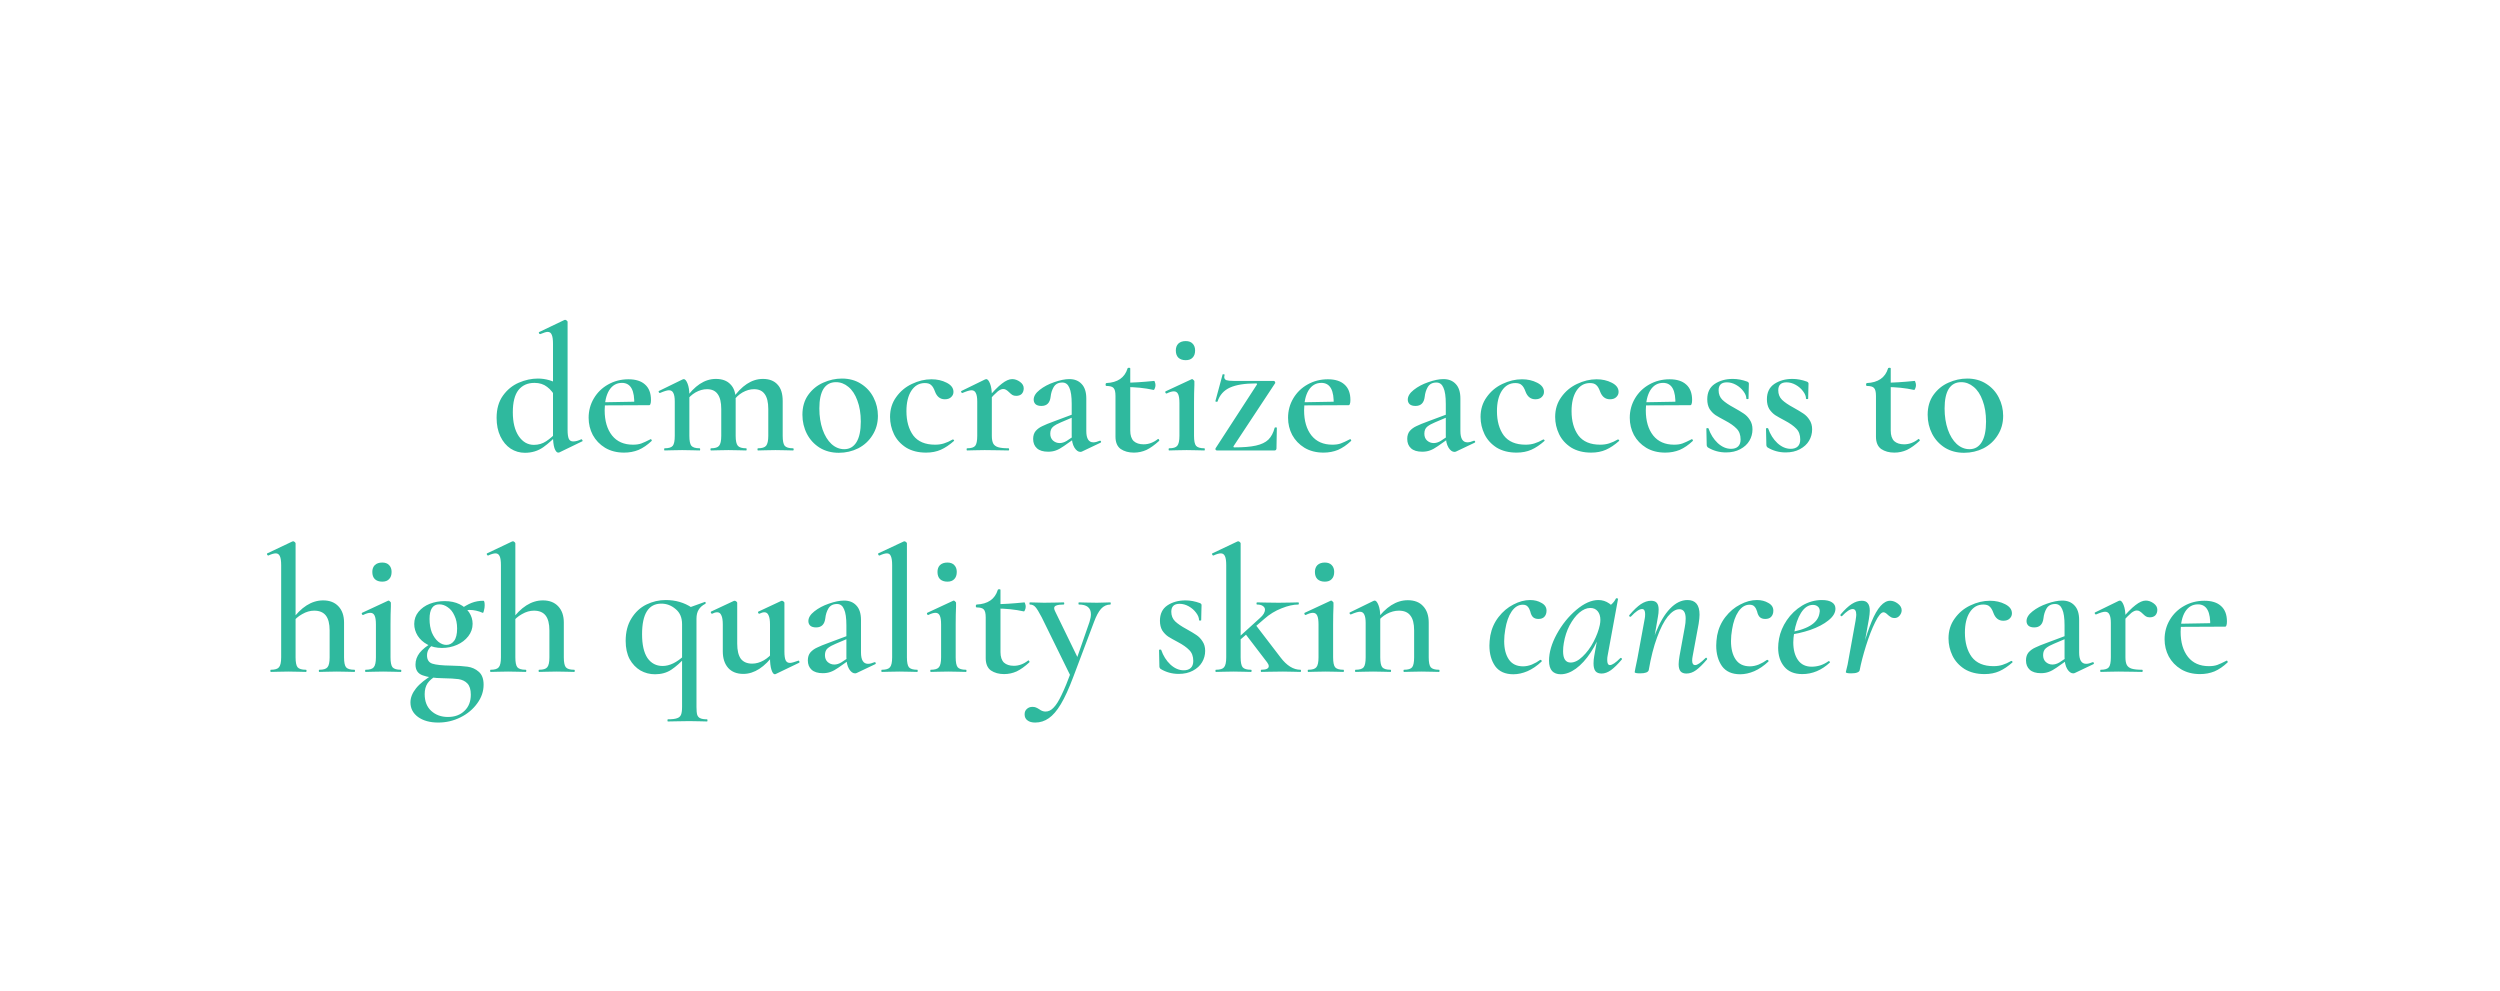 <svg width="666" height="264" viewBox="0 0 666 264" fill="none" xmlns="http://www.w3.org/2000/svg">
<g filter="url(#filter0_dd_7_31)">
<path d="M547 65H113C107.477 65 103 69.477 103 75V118C103 123.523 98.523 128 93 128H55C49.477 128 45 132.477 45 138V189C45 194.523 49.477 199 55 199H611C616.523 199 621 194.523 621 189V138C621 132.477 616.523 128 611 128H567C561.477 128 557 123.523 557 118V75C557 69.477 552.523 65 547 65Z" fill="white"/>
</g>
<path d="M139.831 120.624C138.455 120.624 137.191 120.256 136.039 119.52C134.887 118.752 133.975 117.664 133.303 116.256C132.631 114.848 132.295 113.2 132.295 111.312C132.295 108.944 132.855 106.976 133.975 105.408C135.095 103.84 136.503 102.688 138.199 101.952C139.895 101.216 141.591 100.848 143.287 100.848C145.367 100.848 147.335 101.424 149.191 102.576L148.279 106.224C147.511 104.784 146.663 103.728 145.735 103.056C144.839 102.352 143.719 102 142.375 102C140.551 102 139.127 102.64 138.103 103.92C137.111 105.2 136.615 107.168 136.615 109.824C136.615 112.512 137.143 114.64 138.199 116.208C139.255 117.744 140.599 118.512 142.231 118.512C143.447 118.512 144.535 118.192 145.495 117.552C146.487 116.912 147.543 115.984 148.663 114.768L149.095 115.152C147.623 116.784 146.167 118.112 144.727 119.136C143.319 120.128 141.687 120.624 139.831 120.624ZM151.207 114.528C151.207 115.648 151.319 116.448 151.543 116.928C151.767 117.376 152.151 117.6 152.695 117.6C153.335 117.6 154.055 117.408 154.855 117.024H154.903C154.999 117.024 155.079 117.104 155.143 117.264C155.239 117.424 155.239 117.52 155.143 117.552L148.999 120.528L148.711 120.576C148.327 120.576 147.991 120.176 147.703 119.376C147.447 118.576 147.319 117.472 147.319 116.064V91.584C147.319 90.464 147.207 89.664 146.983 89.184C146.791 88.672 146.423 88.416 145.879 88.416C145.527 88.416 144.887 88.608 143.959 88.992H143.863C143.735 88.992 143.639 88.912 143.575 88.752C143.511 88.592 143.527 88.496 143.623 88.464L150.343 85.248L150.535 85.2C150.663 85.2 150.807 85.264 150.967 85.392C151.127 85.52 151.207 85.632 151.207 85.728V114.528ZM166.267 120.576C164.315 120.576 162.619 120.144 161.179 119.28C159.771 118.416 158.683 117.28 157.915 115.872C157.179 114.464 156.811 112.944 156.811 111.312C156.811 109.424 157.275 107.696 158.203 106.128C159.131 104.56 160.395 103.328 161.995 102.432C163.627 101.504 165.435 101.04 167.419 101.04C169.339 101.04 170.811 101.504 171.835 102.432C172.891 103.36 173.419 104.736 173.419 106.56C173.419 107.04 173.371 107.392 173.275 107.616C173.211 107.84 173.083 107.952 172.891 107.952H168.955C169.115 103.984 168.027 102 165.691 102C164.251 102 163.115 102.656 162.283 103.968C161.483 105.28 161.083 107.056 161.083 109.296C161.083 112.112 161.739 114.352 163.051 116.016C164.363 117.648 166.219 118.464 168.619 118.464C169.515 118.464 170.267 118.352 170.875 118.128C171.483 117.904 172.283 117.536 173.275 117.024L173.371 116.976C173.435 116.976 173.499 117.04 173.563 117.168C173.659 117.296 173.675 117.392 173.611 117.456C172.459 118.544 171.291 119.344 170.107 119.856C168.923 120.336 167.643 120.576 166.267 120.576ZM159.643 107.184L170.299 106.992V107.952L159.691 108L159.643 107.184ZM201.934 120C201.838 120 201.79 119.904 201.79 119.712C201.79 119.52 201.838 119.424 201.934 119.424C202.99 119.424 203.71 119.2 204.094 118.752C204.478 118.272 204.67 117.392 204.67 116.112V108.96C204.67 107.168 204.35 105.84 203.71 104.976C203.102 104.112 202.158 103.68 200.878 103.68C199.854 103.68 198.83 103.968 197.806 104.544C196.814 105.12 195.982 105.904 195.31 106.896L195.07 106.32C197.534 102.736 200.254 100.944 203.23 100.944C204.926 100.944 206.222 101.44 207.118 102.432C208.046 103.392 208.51 104.864 208.51 106.848V116.112C208.51 117.424 208.686 118.304 209.038 118.752C209.422 119.2 210.158 119.424 211.246 119.424C211.374 119.424 211.438 119.52 211.438 119.712C211.438 119.904 211.374 120 211.246 120C210.446 120 209.806 119.984 209.326 119.952L206.59 119.904L203.854 119.952C203.374 119.984 202.734 120 201.934 120ZM189.406 120C189.31 120 189.262 119.904 189.262 119.712C189.262 119.52 189.31 119.424 189.406 119.424C190.494 119.424 191.214 119.2 191.566 118.752C191.95 118.304 192.142 117.424 192.142 116.112V108.96C192.142 107.168 191.822 105.84 191.182 104.976C190.574 104.112 189.63 103.68 188.35 103.68C187.326 103.68 186.302 103.968 185.278 104.544C184.286 105.12 183.454 105.904 182.782 106.896L182.542 106.32C185.006 102.736 187.726 100.944 190.702 100.944C192.398 100.944 193.694 101.424 194.59 102.384C195.518 103.312 195.982 104.672 195.982 106.464V116.112C195.982 117.424 196.174 118.304 196.558 118.752C196.942 119.2 197.678 119.424 198.766 119.424C198.862 119.424 198.91 119.52 198.91 119.712C198.91 119.904 198.862 120 198.766 120C197.934 120 197.278 119.984 196.798 119.952L194.062 119.904L191.326 119.952C190.846 119.984 190.206 120 189.406 120ZM177.07 120C176.974 120 176.926 119.904 176.926 119.712C176.926 119.52 176.974 119.424 177.07 119.424C178.158 119.424 178.878 119.2 179.23 118.752C179.582 118.304 179.758 117.424 179.758 116.112V106.944C179.758 105.92 179.63 105.168 179.374 104.688C179.15 104.208 178.766 103.968 178.222 103.968C177.742 103.968 176.942 104.208 175.822 104.688H175.774C175.646 104.688 175.55 104.608 175.486 104.448C175.422 104.288 175.438 104.192 175.534 104.16L181.822 101.088C182.014 101.024 182.126 100.992 182.158 100.992C182.51 100.992 182.846 101.392 183.166 102.192C183.486 102.992 183.646 104.032 183.646 105.312V116.112C183.646 117.424 183.822 118.304 184.174 118.752C184.558 119.2 185.294 119.424 186.382 119.424C186.478 119.424 186.526 119.52 186.526 119.712C186.526 119.904 186.478 120 186.382 120C185.582 120 184.942 119.984 184.462 119.952L181.726 119.904L178.942 119.952C178.494 119.984 177.87 120 177.07 120ZM223.46 120.624C221.54 120.624 219.844 120.176 218.372 119.28C216.9 118.352 215.764 117.12 214.964 115.584C214.164 114.016 213.764 112.32 213.764 110.496C213.764 108.416 214.276 106.656 215.3 105.216C216.356 103.744 217.684 102.656 219.284 101.952C220.916 101.216 222.58 100.848 224.276 100.848C226.228 100.848 227.924 101.312 229.364 102.24C230.836 103.168 231.956 104.4 232.724 105.936C233.492 107.44 233.876 109.056 233.876 110.784C233.876 112.704 233.396 114.416 232.436 115.92C231.508 117.424 230.244 118.592 228.644 119.424C227.044 120.224 225.316 120.624 223.46 120.624ZM224.9 119.664C226.308 119.664 227.396 119.04 228.164 117.792C228.932 116.544 229.316 114.72 229.316 112.32C229.316 110.176 229.012 108.304 228.404 106.704C227.828 105.104 227.028 103.888 226.004 103.056C225.012 102.224 223.908 101.808 222.692 101.808C221.252 101.808 220.148 102.4 219.38 103.584C218.644 104.768 218.276 106.512 218.276 108.816C218.276 110.896 218.564 112.768 219.14 114.432C219.716 116.064 220.5 117.344 221.492 118.272C222.516 119.2 223.652 119.664 224.9 119.664ZM246.707 120.576C244.627 120.576 242.851 120.128 241.379 119.232C239.939 118.304 238.867 117.12 238.163 115.68C237.459 114.208 237.107 112.672 237.107 111.072C237.107 109.056 237.651 107.296 238.739 105.792C239.827 104.256 241.219 103.088 242.915 102.288C244.643 101.456 246.387 101.04 248.147 101.04C249.651 101.04 250.995 101.344 252.179 101.952C253.395 102.56 254.003 103.376 254.003 104.4C254.003 104.944 253.795 105.408 253.379 105.792C252.995 106.176 252.435 106.368 251.699 106.368C250.451 106.368 249.571 105.664 249.059 104.256C248.771 103.456 248.435 102.896 248.051 102.576C247.699 102.224 247.139 102.048 246.371 102.048C244.867 102.048 243.667 102.736 242.771 104.112C241.907 105.456 241.475 107.264 241.475 109.536C241.475 112.192 242.083 114.352 243.299 116.016C244.547 117.648 246.483 118.464 249.107 118.464C249.971 118.464 250.755 118.352 251.459 118.128C252.195 117.904 252.979 117.552 253.811 117.072H253.859C253.955 117.072 254.035 117.12 254.099 117.216C254.195 117.312 254.211 117.392 254.147 117.456C252.963 118.512 251.795 119.296 250.643 119.808C249.491 120.32 248.179 120.576 246.707 120.576ZM262.784 106.416C264.512 104.368 265.888 102.96 266.912 102.192C267.936 101.392 268.848 100.992 269.648 100.992C270.352 100.992 271.04 101.232 271.712 101.712C272.384 102.192 272.72 102.768 272.72 103.44C272.72 104.048 272.544 104.544 272.192 104.928C271.84 105.28 271.344 105.456 270.704 105.456C270.288 105.456 269.952 105.376 269.696 105.216C269.44 105.056 269.152 104.816 268.832 104.496C268.544 104.208 268.288 104 268.064 103.872C267.84 103.712 267.568 103.632 267.248 103.632C266.832 103.632 266.352 103.84 265.808 104.256C265.296 104.672 264.4 105.584 263.12 106.992L262.784 106.416ZM257.648 120C257.552 120 257.504 119.904 257.504 119.712C257.504 119.52 257.552 119.424 257.648 119.424C258.736 119.424 259.456 119.2 259.808 118.752C260.16 118.304 260.336 117.424 260.336 116.112V106.944C260.336 105.92 260.208 105.168 259.952 104.688C259.728 104.208 259.344 103.968 258.8 103.968C258.32 103.968 257.52 104.208 256.4 104.688H256.352C256.224 104.688 256.128 104.608 256.064 104.448C256 104.288 256.016 104.192 256.112 104.16L262.4 101.088C262.592 101.024 262.704 100.992 262.736 100.992C263.088 100.992 263.424 101.392 263.744 102.192C264.064 102.992 264.224 104.032 264.224 105.312V116.112C264.224 117.008 264.352 117.696 264.608 118.176C264.864 118.624 265.296 118.944 265.904 119.136C266.544 119.328 267.456 119.424 268.64 119.424C268.768 119.424 268.832 119.52 268.832 119.712C268.832 119.904 268.768 120 268.64 120C267.552 120 266.688 119.984 266.048 119.952L262.304 119.904L259.52 119.952C259.072 119.984 258.448 120 257.648 120ZM288.239 120.288C288.111 120.352 287.967 120.384 287.807 120.384C287.231 120.384 286.703 120 286.223 119.232C285.743 118.432 285.503 117.376 285.503 116.064V107.616C285.503 105.632 285.295 104.192 284.879 103.296C284.495 102.368 283.871 101.904 283.007 101.904C281.951 101.904 281.183 102.304 280.703 103.104C280.255 103.872 279.983 104.736 279.887 105.696C279.695 107.328 278.879 108.144 277.439 108.144C276.735 108.144 276.207 107.984 275.855 107.664C275.535 107.344 275.375 106.944 275.375 106.464C275.375 105.568 275.903 104.704 276.959 103.872C278.047 103.008 279.343 102.32 280.847 101.808C282.383 101.264 283.727 100.992 284.879 100.992C286.255 100.992 287.343 101.424 288.143 102.288C288.975 103.152 289.391 104.448 289.391 106.176V114.816C289.391 116.832 290.015 117.84 291.263 117.84C291.743 117.84 292.319 117.696 292.991 117.408H293.087C293.215 117.408 293.295 117.488 293.327 117.648C293.359 117.776 293.311 117.872 293.183 117.936L288.239 120.288ZM279.215 120.336C277.903 120.336 276.911 120.032 276.239 119.424C275.567 118.816 275.231 117.984 275.231 116.928C275.231 116.064 275.455 115.36 275.903 114.816C276.383 114.272 276.975 113.84 277.679 113.52C278.383 113.168 279.439 112.736 280.847 112.224L285.983 110.304L286.127 111.024L282.623 112.512C281.759 112.864 281.071 113.248 280.559 113.664C280.047 114.08 279.791 114.704 279.791 115.536C279.791 116.304 280.031 116.912 280.511 117.36C281.023 117.808 281.615 118.032 282.287 118.032C282.895 118.032 283.519 117.84 284.159 117.456L286.751 115.728L286.799 116.448L283.391 118.848C282.623 119.392 281.919 119.776 281.279 120C280.671 120.224 279.983 120.336 279.215 120.336ZM302.06 120.576C300.684 120.576 299.516 120.256 298.556 119.616C297.628 118.944 297.164 117.84 297.164 116.304V105.456C297.164 104.4 296.988 103.696 296.636 103.344C296.316 102.992 295.676 102.816 294.716 102.816C294.684 102.816 294.636 102.784 294.572 102.72C294.54 102.624 294.524 102.528 294.524 102.432C294.524 102.336 294.54 102.256 294.572 102.192C294.636 102.096 294.684 102.048 294.716 102.048C297.724 101.92 299.612 100.624 300.38 98.16C300.412 98.032 300.54 97.968 300.764 97.968C300.988 97.968 301.1 98.032 301.1 98.16V114.72C301.1 115.968 301.404 116.896 302.012 117.504C302.652 118.08 303.532 118.368 304.652 118.368C305.996 118.368 307.26 117.904 308.444 116.976L308.54 116.928C308.636 116.928 308.716 117.008 308.78 117.168C308.876 117.296 308.876 117.392 308.78 117.456C307.596 118.544 306.476 119.344 305.42 119.856C304.364 120.336 303.244 120.576 302.06 120.576ZM307.292 103.872C304.988 103.36 302.46 103.104 299.708 103.104V101.952C301.756 101.952 304.348 101.792 307.484 101.472C307.548 101.472 307.612 101.6 307.676 101.856C307.772 102.08 307.82 102.336 307.82 102.624C307.82 102.912 307.756 103.2 307.628 103.488C307.532 103.776 307.42 103.904 307.292 103.872ZM311.464 120C311.368 120 311.32 119.904 311.32 119.712C311.32 119.52 311.368 119.424 311.464 119.424C312.552 119.424 313.272 119.2 313.624 118.752C314.008 118.304 314.2 117.424 314.2 116.112V107.376C314.2 106.288 314.088 105.504 313.864 105.024C313.64 104.512 313.256 104.256 312.712 104.256C312.2 104.256 311.56 104.448 310.792 104.832H310.744C310.616 104.832 310.52 104.752 310.456 104.592C310.392 104.432 310.408 104.32 310.504 104.256L317.416 101.04L317.56 100.992C317.688 100.992 317.816 101.072 317.944 101.232C318.104 101.36 318.184 101.472 318.184 101.568V102.576C318.12 103.92 318.088 105.504 318.088 107.328V116.112C318.088 117.424 318.264 118.304 318.616 118.752C319 119.2 319.736 119.424 320.824 119.424C320.92 119.424 320.968 119.52 320.968 119.712C320.968 119.904 320.92 120 320.824 120C320.024 120 319.384 119.984 318.904 119.952L316.12 119.904L313.336 119.952C312.888 119.984 312.264 120 311.464 120ZM315.88 95.952C315.048 95.952 314.392 95.728 313.912 95.28C313.464 94.832 313.24 94.192 313.24 93.36C313.24 92.592 313.464 91.984 313.912 91.536C314.392 91.088 315.048 90.864 315.88 90.864C316.68 90.864 317.288 91.088 317.704 91.536C318.152 91.984 318.376 92.592 318.376 93.36C318.376 94.192 318.152 94.832 317.704 95.28C317.288 95.728 316.68 95.952 315.88 95.952ZM334.822 102.48C334.95 102.256 334.87 102.144 334.582 102.144C331.606 102.144 329.302 102.512 327.67 103.248C326.038 103.984 324.934 105.216 324.358 106.944C324.358 107.008 324.294 107.04 324.166 107.04C324.07 107.04 323.974 107.024 323.878 106.992C323.782 106.928 323.75 106.88 323.782 106.848L325.702 99.744C325.702 99.712 325.766 99.696 325.894 99.696C326.15 99.696 326.262 99.76 326.23 99.888C326.166 100.144 326.134 100.32 326.134 100.416C326.134 100.832 326.326 101.12 326.71 101.28C327.094 101.408 327.718 101.472 328.582 101.472H339.334C339.462 101.472 339.558 101.536 339.622 101.664C339.718 101.792 339.75 101.92 339.718 102.048L328.63 118.848C328.534 119.072 328.614 119.184 328.87 119.184C331.27 119.184 333.174 119.024 334.582 118.704C336.022 118.384 337.126 117.856 337.894 117.12C338.662 116.352 339.222 115.296 339.574 113.952C339.606 113.888 339.702 113.856 339.862 113.856C340.054 113.856 340.15 113.888 340.15 113.952L340.054 119.472C340.054 119.6 340.006 119.728 339.91 119.856C339.814 119.952 339.702 120 339.574 120H324.166C324.038 120 323.926 119.936 323.83 119.808C323.766 119.68 323.766 119.552 323.83 119.424L334.822 102.48ZM352.595 120.576C350.643 120.576 348.947 120.144 347.507 119.28C346.099 118.416 345.011 117.28 344.243 115.872C343.507 114.464 343.139 112.944 343.139 111.312C343.139 109.424 343.603 107.696 344.531 106.128C345.459 104.56 346.723 103.328 348.323 102.432C349.955 101.504 351.763 101.04 353.747 101.04C355.667 101.04 357.139 101.504 358.163 102.432C359.219 103.36 359.747 104.736 359.747 106.56C359.747 107.04 359.699 107.392 359.603 107.616C359.539 107.84 359.411 107.952 359.219 107.952H355.283C355.443 103.984 354.355 102 352.019 102C350.579 102 349.443 102.656 348.611 103.968C347.811 105.28 347.411 107.056 347.411 109.296C347.411 112.112 348.067 114.352 349.379 116.016C350.691 117.648 352.547 118.464 354.947 118.464C355.843 118.464 356.595 118.352 357.203 118.128C357.811 117.904 358.611 117.536 359.603 117.024L359.699 116.976C359.763 116.976 359.827 117.04 359.891 117.168C359.987 117.296 360.003 117.392 359.939 117.456C358.787 118.544 357.619 119.344 356.435 119.856C355.251 120.336 353.971 120.576 352.595 120.576ZM345.971 107.184L356.627 106.992V107.952L346.019 108L345.971 107.184ZM387.896 120.288C387.768 120.352 387.624 120.384 387.464 120.384C386.888 120.384 386.36 120 385.88 119.232C385.4 118.432 385.16 117.376 385.16 116.064V107.616C385.16 105.632 384.952 104.192 384.536 103.296C384.152 102.368 383.528 101.904 382.664 101.904C381.608 101.904 380.84 102.304 380.36 103.104C379.912 103.872 379.64 104.736 379.544 105.696C379.352 107.328 378.536 108.144 377.096 108.144C376.392 108.144 375.864 107.984 375.512 107.664C375.192 107.344 375.032 106.944 375.032 106.464C375.032 105.568 375.56 104.704 376.616 103.872C377.704 103.008 379 102.32 380.504 101.808C382.04 101.264 383.384 100.992 384.536 100.992C385.912 100.992 387 101.424 387.8 102.288C388.632 103.152 389.048 104.448 389.048 106.176V114.816C389.048 116.832 389.672 117.84 390.92 117.84C391.4 117.84 391.976 117.696 392.648 117.408H392.744C392.872 117.408 392.952 117.488 392.984 117.648C393.016 117.776 392.968 117.872 392.84 117.936L387.896 120.288ZM378.872 120.336C377.56 120.336 376.568 120.032 375.896 119.424C375.224 118.816 374.888 117.984 374.888 116.928C374.888 116.064 375.112 115.36 375.56 114.816C376.04 114.272 376.632 113.84 377.336 113.52C378.04 113.168 379.096 112.736 380.504 112.224L385.64 110.304L385.784 111.024L382.28 112.512C381.416 112.864 380.728 113.248 380.216 113.664C379.704 114.08 379.448 114.704 379.448 115.536C379.448 116.304 379.688 116.912 380.168 117.36C380.68 117.808 381.272 118.032 381.944 118.032C382.552 118.032 383.176 117.84 383.816 117.456L386.408 115.728L386.456 116.448L383.048 118.848C382.28 119.392 381.576 119.776 380.936 120C380.328 120.224 379.64 120.336 378.872 120.336ZM404.02 120.576C401.94 120.576 400.164 120.128 398.692 119.232C397.252 118.304 396.18 117.12 395.476 115.68C394.772 114.208 394.42 112.672 394.42 111.072C394.42 109.056 394.964 107.296 396.052 105.792C397.14 104.256 398.532 103.088 400.228 102.288C401.956 101.456 403.7 101.04 405.46 101.04C406.964 101.04 408.308 101.344 409.492 101.952C410.708 102.56 411.316 103.376 411.316 104.4C411.316 104.944 411.108 105.408 410.692 105.792C410.308 106.176 409.748 106.368 409.012 106.368C407.764 106.368 406.884 105.664 406.372 104.256C406.084 103.456 405.748 102.896 405.364 102.576C405.012 102.224 404.452 102.048 403.684 102.048C402.18 102.048 400.98 102.736 400.084 104.112C399.22 105.456 398.788 107.264 398.788 109.536C398.788 112.192 399.396 114.352 400.612 116.016C401.86 117.648 403.796 118.464 406.42 118.464C407.284 118.464 408.068 118.352 408.772 118.128C409.508 117.904 410.292 117.552 411.124 117.072H411.172C411.268 117.072 411.348 117.12 411.412 117.216C411.508 117.312 411.524 117.392 411.46 117.456C410.276 118.512 409.108 119.296 407.956 119.808C406.804 120.32 405.492 120.576 404.02 120.576ZM423.895 120.576C421.815 120.576 420.039 120.128 418.567 119.232C417.127 118.304 416.055 117.12 415.351 115.68C414.647 114.208 414.295 112.672 414.295 111.072C414.295 109.056 414.839 107.296 415.927 105.792C417.015 104.256 418.407 103.088 420.103 102.288C421.831 101.456 423.575 101.04 425.335 101.04C426.839 101.04 428.183 101.344 429.367 101.952C430.583 102.56 431.191 103.376 431.191 104.4C431.191 104.944 430.983 105.408 430.567 105.792C430.183 106.176 429.623 106.368 428.887 106.368C427.639 106.368 426.759 105.664 426.247 104.256C425.959 103.456 425.623 102.896 425.239 102.576C424.887 102.224 424.327 102.048 423.559 102.048C422.055 102.048 420.855 102.736 419.959 104.112C419.095 105.456 418.663 107.264 418.663 109.536C418.663 112.192 419.271 114.352 420.487 116.016C421.735 117.648 423.671 118.464 426.295 118.464C427.159 118.464 427.943 118.352 428.647 118.128C429.383 117.904 430.167 117.552 430.999 117.072H431.047C431.143 117.072 431.223 117.12 431.287 117.216C431.383 117.312 431.399 117.392 431.335 117.456C430.151 118.512 428.983 119.296 427.831 119.808C426.679 120.32 425.367 120.576 423.895 120.576ZM443.626 120.576C441.674 120.576 439.978 120.144 438.538 119.28C437.13 118.416 436.042 117.28 435.274 115.872C434.538 114.464 434.17 112.944 434.17 111.312C434.17 109.424 434.634 107.696 435.562 106.128C436.49 104.56 437.754 103.328 439.354 102.432C440.986 101.504 442.794 101.04 444.778 101.04C446.698 101.04 448.17 101.504 449.194 102.432C450.25 103.36 450.778 104.736 450.778 106.56C450.778 107.04 450.73 107.392 450.634 107.616C450.57 107.84 450.442 107.952 450.25 107.952H446.314C446.474 103.984 445.386 102 443.05 102C441.61 102 440.474 102.656 439.642 103.968C438.842 105.28 438.442 107.056 438.442 109.296C438.442 112.112 439.098 114.352 440.41 116.016C441.722 117.648 443.578 118.464 445.978 118.464C446.874 118.464 447.626 118.352 448.234 118.128C448.842 117.904 449.642 117.536 450.634 117.024L450.73 116.976C450.794 116.976 450.858 117.04 450.922 117.168C451.018 117.296 451.034 117.392 450.97 117.456C449.818 118.544 448.65 119.344 447.466 119.856C446.282 120.336 445.002 120.576 443.626 120.576ZM437.002 107.184L447.658 106.992V107.952L437.05 108L437.002 107.184ZM457.837 103.968C457.837 104.992 458.173 105.84 458.845 106.512C459.549 107.184 460.557 107.872 461.869 108.576C463.021 109.216 463.901 109.744 464.509 110.16C465.149 110.576 465.693 111.136 466.141 111.84C466.621 112.544 466.861 113.392 466.861 114.384C466.861 115.472 466.589 116.48 466.045 117.408C465.501 118.336 464.685 119.088 463.597 119.664C462.541 120.24 461.277 120.528 459.805 120.528C458.045 120.528 456.429 120.08 454.957 119.184C454.765 118.992 454.669 118.8 454.669 118.608L454.573 114.192C454.573 114.096 454.653 114.048 454.813 114.048C455.005 114.016 455.117 114.048 455.149 114.144C455.693 115.712 456.509 117.008 457.597 118.032C458.717 119.056 459.901 119.568 461.149 119.568C461.949 119.568 462.573 119.36 463.021 118.944C463.469 118.528 463.693 117.904 463.693 117.072C463.693 115.856 463.341 114.896 462.637 114.192C461.933 113.456 460.909 112.736 459.565 112.032C458.477 111.456 457.629 110.976 457.021 110.592C456.413 110.176 455.885 109.632 455.437 108.96C455.021 108.256 454.813 107.392 454.813 106.368C454.813 104.544 455.469 103.184 456.781 102.288C458.125 101.392 459.741 100.944 461.629 100.944C462.877 100.944 464.157 101.184 465.469 101.664C465.757 101.792 465.901 101.968 465.901 102.192C465.901 102.928 465.885 103.504 465.853 103.92L465.805 106.224C465.805 106.288 465.709 106.32 465.517 106.32C465.325 106.32 465.229 106.288 465.229 106.224C465.229 105.584 464.973 104.928 464.461 104.256C463.949 103.552 463.293 102.976 462.493 102.528C461.693 102.08 460.877 101.856 460.045 101.856C458.573 101.856 457.837 102.56 457.837 103.968ZM473.728 103.968C473.728 104.992 474.064 105.84 474.736 106.512C475.44 107.184 476.448 107.872 477.76 108.576C478.912 109.216 479.792 109.744 480.4 110.16C481.04 110.576 481.584 111.136 482.032 111.84C482.512 112.544 482.752 113.392 482.752 114.384C482.752 115.472 482.48 116.48 481.936 117.408C481.392 118.336 480.576 119.088 479.488 119.664C478.432 120.24 477.168 120.528 475.696 120.528C473.936 120.528 472.32 120.08 470.848 119.184C470.656 118.992 470.56 118.8 470.56 118.608L470.464 114.192C470.464 114.096 470.544 114.048 470.704 114.048C470.896 114.016 471.008 114.048 471.04 114.144C471.584 115.712 472.4 117.008 473.488 118.032C474.608 119.056 475.792 119.568 477.04 119.568C477.84 119.568 478.464 119.36 478.912 118.944C479.36 118.528 479.584 117.904 479.584 117.072C479.584 115.856 479.232 114.896 478.528 114.192C477.824 113.456 476.8 112.736 475.456 112.032C474.368 111.456 473.52 110.976 472.912 110.592C472.304 110.176 471.776 109.632 471.328 108.96C470.912 108.256 470.704 107.392 470.704 106.368C470.704 104.544 471.36 103.184 472.672 102.288C474.016 101.392 475.632 100.944 477.52 100.944C478.768 100.944 480.048 101.184 481.36 101.664C481.648 101.792 481.792 101.968 481.792 102.192C481.792 102.928 481.776 103.504 481.744 103.92L481.696 106.224C481.696 106.288 481.6 106.32 481.408 106.32C481.216 106.32 481.12 106.288 481.12 106.224C481.12 105.584 480.864 104.928 480.352 104.256C479.84 103.552 479.184 102.976 478.384 102.528C477.584 102.08 476.768 101.856 475.936 101.856C474.464 101.856 473.728 102.56 473.728 103.968ZM504.653 120.576C503.277 120.576 502.109 120.256 501.149 119.616C500.221 118.944 499.757 117.84 499.757 116.304V105.456C499.757 104.4 499.581 103.696 499.229 103.344C498.909 102.992 498.269 102.816 497.309 102.816C497.277 102.816 497.229 102.784 497.165 102.72C497.133 102.624 497.117 102.528 497.117 102.432C497.117 102.336 497.133 102.256 497.165 102.192C497.229 102.096 497.277 102.048 497.309 102.048C500.317 101.92 502.205 100.624 502.973 98.16C503.005 98.032 503.133 97.968 503.357 97.968C503.581 97.968 503.693 98.032 503.693 98.16V114.72C503.693 115.968 503.997 116.896 504.605 117.504C505.245 118.08 506.125 118.368 507.245 118.368C508.589 118.368 509.853 117.904 511.037 116.976L511.133 116.928C511.229 116.928 511.309 117.008 511.373 117.168C511.469 117.296 511.469 117.392 511.373 117.456C510.189 118.544 509.069 119.344 508.013 119.856C506.957 120.336 505.837 120.576 504.653 120.576ZM509.885 103.872C507.581 103.36 505.053 103.104 502.301 103.104V101.952C504.349 101.952 506.941 101.792 510.077 101.472C510.141 101.472 510.205 101.6 510.269 101.856C510.365 102.08 510.413 102.336 510.413 102.624C510.413 102.912 510.349 103.2 510.221 103.488C510.125 103.776 510.013 103.904 509.885 103.872ZM523.225 120.624C521.305 120.624 519.609 120.176 518.137 119.28C516.665 118.352 515.529 117.12 514.729 115.584C513.929 114.016 513.529 112.32 513.529 110.496C513.529 108.416 514.041 106.656 515.065 105.216C516.121 103.744 517.449 102.656 519.049 101.952C520.681 101.216 522.345 100.848 524.041 100.848C525.993 100.848 527.689 101.312 529.129 102.24C530.601 103.168 531.721 104.4 532.489 105.936C533.257 107.44 533.641 109.056 533.641 110.784C533.641 112.704 533.161 114.416 532.201 115.92C531.273 117.424 530.009 118.592 528.409 119.424C526.809 120.224 525.081 120.624 523.225 120.624ZM524.665 119.664C526.073 119.664 527.161 119.04 527.929 117.792C528.697 116.544 529.081 114.72 529.081 112.32C529.081 110.176 528.777 108.304 528.169 106.704C527.593 105.104 526.793 103.888 525.769 103.056C524.777 102.224 523.673 101.808 522.457 101.808C521.017 101.808 519.913 102.4 519.145 103.584C518.409 104.768 518.041 106.512 518.041 108.816C518.041 110.896 518.329 112.768 518.905 114.432C519.481 116.064 520.265 117.344 521.257 118.272C522.281 119.2 523.417 119.664 524.665 119.664ZM72.166 179C72.07 179 72.022 178.904 72.022 178.712C72.022 178.52 72.07 178.424 72.166 178.424C73.254 178.424 73.975 178.2 74.326 177.752C74.71 177.304 74.903 176.424 74.903 175.112V150.584C74.903 149.464 74.79 148.664 74.567 148.184C74.343 147.672 73.975 147.416 73.463 147.416C72.983 147.416 72.326 147.608 71.495 147.992H71.447C71.35 147.992 71.254 147.912 71.159 147.752C71.094 147.56 71.111 147.448 71.207 147.416L77.879 144.248L78.118 144.2C78.246 144.2 78.374 144.264 78.502 144.392C78.662 144.52 78.743 144.632 78.743 144.728V175.112C78.743 176.424 78.918 177.304 79.27 177.752C79.654 178.2 80.391 178.424 81.478 178.424C81.606 178.424 81.671 178.52 81.671 178.712C81.671 178.904 81.606 179 81.478 179C80.678 179 80.038 178.984 79.558 178.952L76.823 178.904L74.087 178.952C73.606 178.984 72.966 179 72.166 179ZM85.079 179C84.983 179 84.934 178.904 84.934 178.712C84.934 178.52 84.983 178.424 85.079 178.424C86.166 178.424 86.886 178.2 87.239 177.752C87.623 177.304 87.814 176.424 87.814 175.112V167.96C87.814 166.168 87.478 164.84 86.806 163.976C86.135 163.112 85.094 162.68 83.686 162.68C82.63 162.68 81.575 162.984 80.519 163.592C79.463 164.168 78.582 164.936 77.879 165.896L77.638 165.32C80.198 161.736 83.014 159.944 86.087 159.944C87.814 159.944 89.174 160.472 90.166 161.528C91.159 162.584 91.654 164.024 91.654 165.848V175.112C91.654 176.424 91.831 177.304 92.183 177.752C92.567 178.2 93.302 178.424 94.391 178.424C94.519 178.424 94.582 178.52 94.582 178.712C94.582 178.904 94.519 179 94.391 179C93.591 179 92.951 178.984 92.471 178.952L89.734 178.904L86.999 178.952C86.519 178.984 85.879 179 85.079 179ZM97.409 179C97.313 179 97.265 178.904 97.265 178.712C97.265 178.52 97.313 178.424 97.409 178.424C98.497 178.424 99.217 178.2 99.569 177.752C99.953 177.304 100.145 176.424 100.145 175.112V166.376C100.145 165.288 100.033 164.504 99.809 164.024C99.585 163.512 99.201 163.256 98.657 163.256C98.145 163.256 97.505 163.448 96.737 163.832H96.689C96.561 163.832 96.465 163.752 96.401 163.592C96.337 163.432 96.353 163.32 96.449 163.256L103.361 160.04L103.505 159.992C103.633 159.992 103.761 160.072 103.889 160.232C104.049 160.36 104.129 160.472 104.129 160.568V161.576C104.065 162.92 104.033 164.504 104.033 166.328V175.112C104.033 176.424 104.209 177.304 104.561 177.752C104.945 178.2 105.681 178.424 106.769 178.424C106.865 178.424 106.913 178.52 106.913 178.712C106.913 178.904 106.865 179 106.769 179C105.969 179 105.329 178.984 104.849 178.952L102.065 178.904L99.281 178.952C98.833 178.984 98.209 179 97.409 179ZM101.825 154.952C100.993 154.952 100.337 154.728 99.857 154.28C99.409 153.832 99.185 153.192 99.185 152.36C99.185 151.592 99.409 150.984 99.857 150.536C100.337 150.088 100.993 149.864 101.825 149.864C102.625 149.864 103.233 150.088 103.649 150.536C104.097 150.984 104.321 151.592 104.321 152.36C104.321 153.192 104.097 153.832 103.649 154.28C103.233 154.728 102.625 154.952 101.825 154.952ZM116.735 192.488C114.527 192.488 112.735 191.992 111.359 191C110.015 190.008 109.343 188.712 109.343 187.112C109.343 185.864 109.839 184.616 110.831 183.368C111.823 182.12 113.423 180.84 115.631 179.528L116.111 180.104C115.151 180.648 114.415 181.288 113.903 182.024C113.391 182.792 113.135 183.752 113.135 184.904C113.135 186.824 113.711 188.312 114.863 189.368C116.047 190.456 117.535 191 119.327 191C121.151 191 122.623 190.456 123.743 189.368C124.863 188.312 125.423 186.872 125.423 185.048C125.423 183.704 125.119 182.712 124.511 182.072C123.935 181.464 123.151 181.08 122.159 180.92C121.199 180.792 119.807 180.712 117.983 180.68C115.679 180.648 113.887 180.392 112.607 179.912C111.327 179.464 110.687 178.504 110.687 177.032C110.687 175.912 111.055 174.872 111.791 173.912C112.559 172.952 113.727 172.024 115.295 171.128L115.775 171.464C115.071 171.912 114.559 172.392 114.239 172.904C113.919 173.384 113.759 173.944 113.759 174.584C113.759 175.736 114.223 176.472 115.151 176.792C116.111 177.112 117.759 177.288 120.095 177.32C121.919 177.352 123.407 177.448 124.559 177.608C125.711 177.768 126.703 178.216 127.535 178.952C128.399 179.688 128.831 180.84 128.831 182.408C128.831 184.168 128.271 185.816 127.151 187.352C126.031 188.92 124.543 190.168 122.687 191.096C120.831 192.024 118.847 192.488 116.735 192.488ZM117.743 172.616C116.271 172.616 114.975 172.312 113.855 171.704C112.735 171.096 111.871 170.312 111.263 169.352C110.655 168.36 110.351 167.32 110.351 166.232C110.351 164.984 110.735 163.896 111.503 162.968C112.271 162.04 113.263 161.336 114.479 160.856C115.727 160.376 117.055 160.136 118.463 160.136C119.967 160.136 121.279 160.408 122.399 160.952C123.519 161.496 124.383 162.232 124.991 163.16C125.599 164.088 125.903 165.096 125.903 166.184C125.903 167.4 125.519 168.504 124.751 169.496C123.983 170.488 122.975 171.256 121.727 171.8C120.479 172.344 119.151 172.616 117.743 172.616ZM118.895 171.8C119.727 171.8 120.415 171.448 120.959 170.744C121.503 170.04 121.775 168.936 121.775 167.432C121.775 166.088 121.535 164.936 121.055 163.976C120.607 162.984 120.015 162.248 119.279 161.768C118.575 161.256 117.823 161 117.023 161C115.295 161 114.431 162.296 114.431 164.888C114.431 166.264 114.639 167.48 115.055 168.536C115.503 169.56 116.063 170.36 116.735 170.936C117.439 171.512 118.159 171.8 118.895 171.8ZM122.591 162.344C123.647 161.576 124.655 161 125.615 160.616C126.607 160.232 127.663 160.04 128.783 160.04C129.007 160.04 129.119 160.456 129.119 161.288C129.119 161.704 129.055 162.152 128.927 162.632C128.831 163.112 128.719 163.32 128.591 163.256C127.407 162.744 126.255 162.488 125.135 162.488C124.335 162.488 123.583 162.6 122.879 162.824L122.543 163.88L122.591 162.344ZM130.713 179C130.617 179 130.569 178.904 130.569 178.712C130.569 178.52 130.617 178.424 130.713 178.424C131.801 178.424 132.521 178.2 132.873 177.752C133.257 177.304 133.449 176.424 133.449 175.112V150.584C133.449 149.464 133.337 148.664 133.113 148.184C132.889 147.672 132.521 147.416 132.009 147.416C131.529 147.416 130.873 147.608 130.041 147.992H129.993C129.897 147.992 129.801 147.912 129.705 147.752C129.641 147.56 129.657 147.448 129.753 147.416L136.425 144.248L136.665 144.2C136.793 144.2 136.921 144.264 137.049 144.392C137.209 144.52 137.289 144.632 137.289 144.728V175.112C137.289 176.424 137.465 177.304 137.817 177.752C138.201 178.2 138.937 178.424 140.025 178.424C140.153 178.424 140.217 178.52 140.217 178.712C140.217 178.904 140.153 179 140.025 179C139.225 179 138.585 178.984 138.105 178.952L135.369 178.904L132.633 178.952C132.153 178.984 131.513 179 130.713 179ZM143.625 179C143.529 179 143.481 178.904 143.481 178.712C143.481 178.52 143.529 178.424 143.625 178.424C144.713 178.424 145.433 178.2 145.785 177.752C146.169 177.304 146.361 176.424 146.361 175.112V167.96C146.361 166.168 146.025 164.84 145.353 163.976C144.681 163.112 143.641 162.68 142.233 162.68C141.177 162.68 140.121 162.984 139.065 163.592C138.009 164.168 137.129 164.936 136.425 165.896L136.185 165.32C138.745 161.736 141.561 159.944 144.633 159.944C146.361 159.944 147.721 160.472 148.713 161.528C149.705 162.584 150.201 164.024 150.201 165.848V175.112C150.201 176.424 150.377 177.304 150.729 177.752C151.113 178.2 151.849 178.424 152.937 178.424C153.065 178.424 153.129 178.52 153.129 178.712C153.129 178.904 153.065 179 152.937 179C152.137 179 151.497 178.984 151.017 178.952L148.281 178.904L145.545 178.952C145.065 178.984 144.425 179 143.625 179ZM174.502 179.624C173.094 179.624 171.798 179.288 170.614 178.616C169.43 177.912 168.47 176.904 167.734 175.592C167.03 174.248 166.678 172.632 166.678 170.744C166.678 168.376 167.19 166.376 168.214 164.744C169.238 163.08 170.566 161.848 172.198 161.048C173.83 160.248 175.542 159.848 177.334 159.848C179.958 159.848 182.278 160.52 184.294 161.864L181.702 166.28C181.702 164.52 181.126 163.176 179.974 162.248C178.854 161.288 177.59 160.808 176.182 160.808C172.758 160.808 171.046 163.528 171.046 168.968C171.046 171.752 171.526 173.864 172.486 175.304C173.478 176.712 174.822 177.416 176.518 177.416C178.374 177.416 180.294 176.488 182.278 174.632L182.71 174.968C181.366 176.44 180.07 177.592 178.822 178.424C177.606 179.224 176.166 179.624 174.502 179.624ZM177.91 192.2C177.846 192.2 177.814 192.104 177.814 191.912C177.814 191.72 177.846 191.624 177.91 191.624C179.03 191.624 179.846 191.528 180.358 191.336C180.87 191.176 181.222 190.872 181.414 190.424C181.606 189.976 181.702 189.272 181.702 188.312V162.536L187.702 160.376L187.798 160.328C187.894 160.328 187.958 160.408 187.99 160.568C188.022 160.728 187.99 160.824 187.894 160.856C187.094 161.272 186.502 161.8 186.118 162.44C185.734 163.048 185.542 163.848 185.542 164.84V188.312C185.542 189.272 185.606 189.976 185.734 190.424C185.894 190.872 186.166 191.176 186.55 191.336C186.934 191.528 187.542 191.624 188.374 191.624C188.438 191.624 188.47 191.72 188.47 191.912C188.47 192.104 188.438 192.2 188.374 192.2C187.574 192.2 186.934 192.184 186.454 192.152L183.622 192.104L180.406 192.152C179.798 192.184 178.966 192.2 177.91 192.2ZM198.025 179.528C196.297 179.528 194.953 179 193.993 177.944C193.033 176.856 192.553 175.384 192.553 173.528V166.376C192.553 165.256 192.425 164.44 192.169 163.928C191.945 163.384 191.577 163.112 191.065 163.112C190.649 163.112 190.201 163.24 189.721 163.496H189.673C189.545 163.496 189.449 163.416 189.385 163.256C189.321 163.096 189.337 162.984 189.433 162.92L195.481 160.088L195.721 160.04C195.849 160.04 195.993 160.104 196.153 160.232C196.313 160.36 196.393 160.472 196.393 160.568V171.464C196.393 173.256 196.713 174.6 197.353 175.496C198.025 176.36 199.033 176.792 200.377 176.792C201.401 176.792 202.425 176.504 203.449 175.928C204.505 175.32 205.369 174.536 206.041 173.576L206.329 174.152C203.705 177.736 200.937 179.528 198.025 179.528ZM208.969 173.576C208.969 174.664 209.081 175.448 209.305 175.928C209.529 176.376 209.913 176.6 210.457 176.6C210.841 176.6 211.561 176.408 212.617 176.024L212.713 175.976C212.809 175.976 212.889 176.056 212.953 176.216C213.017 176.376 213.001 176.488 212.905 176.552L206.617 179.576L206.425 179.624C206.073 179.624 205.769 179.224 205.513 178.424C205.257 177.624 205.129 176.552 205.129 175.208V166.376C205.129 165.256 205.001 164.44 204.745 163.928C204.521 163.384 204.153 163.112 203.641 163.112C203.257 163.112 202.809 163.24 202.297 163.496H202.249C202.121 163.496 202.025 163.416 201.961 163.256C201.897 163.064 201.929 162.952 202.057 162.92L208.105 160.088L208.297 160.04C208.425 160.04 208.569 160.104 208.729 160.232C208.889 160.36 208.969 160.472 208.969 160.568V173.576ZM228.216 179.288C228.088 179.352 227.944 179.384 227.784 179.384C227.208 179.384 226.68 179 226.2 178.232C225.72 177.432 225.48 176.376 225.48 175.064V166.616C225.48 164.632 225.272 163.192 224.856 162.296C224.472 161.368 223.848 160.904 222.984 160.904C221.928 160.904 221.16 161.304 220.68 162.104C220.232 162.872 219.96 163.736 219.864 164.696C219.672 166.328 218.856 167.144 217.416 167.144C216.712 167.144 216.184 166.984 215.832 166.664C215.512 166.344 215.352 165.944 215.352 165.464C215.352 164.568 215.88 163.704 216.936 162.872C218.024 162.008 219.32 161.32 220.824 160.808C222.36 160.264 223.704 159.992 224.856 159.992C226.232 159.992 227.32 160.424 228.12 161.288C228.952 162.152 229.368 163.448 229.368 165.176V173.816C229.368 175.832 229.992 176.84 231.24 176.84C231.72 176.84 232.296 176.696 232.968 176.408H233.064C233.192 176.408 233.272 176.488 233.304 176.648C233.336 176.776 233.288 176.872 233.16 176.936L228.216 179.288ZM219.192 179.336C217.88 179.336 216.888 179.032 216.216 178.424C215.544 177.816 215.208 176.984 215.208 175.928C215.208 175.064 215.432 174.36 215.88 173.816C216.36 173.272 216.952 172.84 217.656 172.52C218.36 172.168 219.416 171.736 220.824 171.224L225.96 169.304L226.104 170.024L222.6 171.512C221.736 171.864 221.048 172.248 220.536 172.664C220.024 173.08 219.768 173.704 219.768 174.536C219.768 175.304 220.008 175.912 220.488 176.36C221 176.808 221.592 177.032 222.264 177.032C222.872 177.032 223.496 176.84 224.136 176.456L226.728 174.728L226.776 175.448L223.368 177.848C222.6 178.392 221.896 178.776 221.256 179C220.648 179.224 219.96 179.336 219.192 179.336ZM234.932 179C234.836 179 234.788 178.904 234.788 178.712C234.788 178.52 234.836 178.424 234.932 178.424C236.02 178.424 236.74 178.2 237.092 177.752C237.476 177.304 237.668 176.424 237.668 175.112V150.584C237.668 149.464 237.556 148.664 237.332 148.184C237.14 147.672 236.788 147.416 236.276 147.416C235.796 147.416 235.14 147.608 234.308 147.992H234.26C234.132 147.992 234.036 147.912 233.972 147.752C233.908 147.592 233.908 147.48 233.972 147.416L240.74 144.248L240.932 144.2C241.06 144.2 241.204 144.264 241.364 144.392C241.524 144.52 241.604 144.632 241.604 144.728V175.112C241.604 176.424 241.78 177.304 242.132 177.752C242.516 178.2 243.252 178.424 244.34 178.424C244.436 178.424 244.484 178.52 244.484 178.712C244.484 178.904 244.436 179 244.34 179C243.54 179 242.9 178.984 242.42 178.952L239.636 178.904L236.852 178.952C236.372 178.984 235.732 179 234.932 179ZM247.971 179C247.875 179 247.827 178.904 247.827 178.712C247.827 178.52 247.875 178.424 247.971 178.424C249.059 178.424 249.779 178.2 250.131 177.752C250.515 177.304 250.707 176.424 250.707 175.112V166.376C250.707 165.288 250.595 164.504 250.371 164.024C250.147 163.512 249.763 163.256 249.219 163.256C248.707 163.256 248.067 163.448 247.299 163.832H247.251C247.123 163.832 247.027 163.752 246.963 163.592C246.899 163.432 246.915 163.32 247.011 163.256L253.923 160.04L254.067 159.992C254.195 159.992 254.323 160.072 254.451 160.232C254.611 160.36 254.691 160.472 254.691 160.568V161.576C254.627 162.92 254.595 164.504 254.595 166.328V175.112C254.595 176.424 254.771 177.304 255.123 177.752C255.507 178.2 256.243 178.424 257.331 178.424C257.427 178.424 257.475 178.52 257.475 178.712C257.475 178.904 257.427 179 257.331 179C256.531 179 255.891 178.984 255.411 178.952L252.627 178.904L249.843 178.952C249.395 178.984 248.771 179 247.971 179ZM252.387 154.952C251.555 154.952 250.899 154.728 250.419 154.28C249.971 153.832 249.747 153.192 249.747 152.36C249.747 151.592 249.971 150.984 250.419 150.536C250.899 150.088 251.555 149.864 252.387 149.864C253.187 149.864 253.795 150.088 254.211 150.536C254.659 150.984 254.883 151.592 254.883 152.36C254.883 153.192 254.659 153.832 254.211 154.28C253.795 154.728 253.187 154.952 252.387 154.952ZM267.489 179.576C266.113 179.576 264.945 179.256 263.985 178.616C263.057 177.944 262.593 176.84 262.593 175.304V164.456C262.593 163.4 262.417 162.696 262.065 162.344C261.745 161.992 261.105 161.816 260.145 161.816C260.113 161.816 260.065 161.784 260.001 161.72C259.969 161.624 259.953 161.528 259.953 161.432C259.953 161.336 259.969 161.256 260.001 161.192C260.065 161.096 260.113 161.048 260.145 161.048C263.153 160.92 265.041 159.624 265.809 157.16C265.841 157.032 265.969 156.968 266.193 156.968C266.417 156.968 266.529 157.032 266.529 157.16V173.72C266.529 174.968 266.833 175.896 267.441 176.504C268.081 177.08 268.961 177.368 270.081 177.368C271.425 177.368 272.689 176.904 273.873 175.976L273.969 175.928C274.065 175.928 274.145 176.008 274.209 176.168C274.305 176.296 274.305 176.392 274.209 176.456C273.025 177.544 271.905 178.344 270.849 178.856C269.793 179.336 268.673 179.576 267.489 179.576ZM272.721 162.872C270.417 162.36 267.889 162.104 265.137 162.104V160.952C267.185 160.952 269.777 160.792 272.913 160.472C272.977 160.472 273.041 160.6 273.105 160.856C273.201 161.08 273.249 161.336 273.249 161.624C273.249 161.912 273.185 162.2 273.057 162.488C272.961 162.776 272.849 162.904 272.721 162.872ZM295.805 160.472C295.869 160.472 295.901 160.568 295.901 160.76C295.901 160.952 295.869 161.048 295.805 161.048C294.845 161.048 294.013 161.432 293.309 162.2C292.637 162.968 292.013 164.136 291.437 165.704L285.917 180.344C284.765 183.416 283.661 185.832 282.605 187.592C281.549 189.352 280.477 190.6 279.389 191.336C278.301 192.104 277.101 192.488 275.789 192.488C274.893 192.488 274.205 192.296 273.725 191.912C273.213 191.56 272.957 191.016 272.957 190.28C272.957 189.672 273.165 189.192 273.581 188.84C273.965 188.488 274.445 188.312 275.021 188.312C275.405 188.312 275.709 188.36 275.933 188.456C276.189 188.552 276.493 188.712 276.845 188.936C277.389 189.352 277.949 189.56 278.525 189.56C279.325 189.56 280.045 189.208 280.685 188.504C281.357 187.832 282.061 186.712 282.797 185.144C283.565 183.576 284.493 181.32 285.581 178.376L285.437 180.584L277.517 164.456C276.781 163.048 276.221 162.136 275.837 161.72C275.453 161.272 274.957 161.048 274.349 161.048C274.285 161.048 274.253 160.952 274.253 160.76C274.253 160.568 274.285 160.472 274.349 160.472C275.181 160.472 275.821 160.488 276.269 160.52L278.141 160.568L281.405 160.52C281.885 160.488 282.541 160.472 283.373 160.472C283.469 160.472 283.517 160.568 283.517 160.76C283.517 160.952 283.469 161.048 283.373 161.048C282.509 161.048 281.869 161.128 281.453 161.288C281.037 161.416 280.829 161.656 280.829 162.008C280.829 162.264 280.925 162.568 281.117 162.92L287.357 175.736L285.869 178.28L290.237 165.704C290.493 164.872 290.621 164.184 290.621 163.64C290.621 161.912 289.549 161.048 287.405 161.048C287.341 161.048 287.309 160.952 287.309 160.76C287.309 160.568 287.341 160.472 287.405 160.472C288.269 160.472 288.925 160.488 289.373 160.52L292.253 160.568L294.125 160.52C294.477 160.488 295.037 160.472 295.805 160.472ZM312.032 162.968C312.032 163.992 312.368 164.84 313.04 165.512C313.744 166.184 314.752 166.872 316.064 167.576C317.216 168.216 318.096 168.744 318.704 169.16C319.344 169.576 319.888 170.136 320.336 170.84C320.816 171.544 321.056 172.392 321.056 173.384C321.056 174.472 320.784 175.48 320.24 176.408C319.696 177.336 318.88 178.088 317.792 178.664C316.736 179.24 315.472 179.528 314 179.528C312.24 179.528 310.624 179.08 309.152 178.184C308.96 177.992 308.864 177.8 308.864 177.608L308.768 173.192C308.768 173.096 308.848 173.048 309.008 173.048C309.2 173.016 309.312 173.048 309.344 173.144C309.888 174.712 310.704 176.008 311.792 177.032C312.912 178.056 314.096 178.568 315.344 178.568C316.144 178.568 316.768 178.36 317.216 177.944C317.664 177.528 317.888 176.904 317.888 176.072C317.888 174.856 317.536 173.896 316.832 173.192C316.128 172.456 315.104 171.736 313.76 171.032C312.672 170.456 311.824 169.976 311.216 169.592C310.608 169.176 310.08 168.632 309.632 167.96C309.216 167.256 309.008 166.392 309.008 165.368C309.008 163.544 309.664 162.184 310.976 161.288C312.32 160.392 313.936 159.944 315.824 159.944C317.072 159.944 318.352 160.184 319.664 160.664C319.952 160.792 320.096 160.968 320.096 161.192C320.096 161.928 320.08 162.504 320.048 162.92L320 165.224C320 165.288 319.904 165.32 319.712 165.32C319.52 165.32 319.424 165.288 319.424 165.224C319.424 164.584 319.168 163.928 318.656 163.256C318.144 162.552 317.488 161.976 316.688 161.528C315.888 161.08 315.072 160.856 314.24 160.856C312.768 160.856 312.032 161.56 312.032 162.968ZM323.932 179C323.836 179 323.788 178.904 323.788 178.712C323.788 178.52 323.836 178.424 323.932 178.424C325.02 178.424 325.74 178.2 326.092 177.752C326.476 177.304 326.668 176.424 326.668 175.112V150.584C326.668 149.464 326.556 148.664 326.332 148.184C326.108 147.672 325.74 147.416 325.228 147.416C324.748 147.416 324.092 147.608 323.26 147.992H323.212C323.116 147.992 323.02 147.912 322.924 147.752C322.86 147.56 322.876 147.448 322.972 147.416L329.644 144.248L329.884 144.2C330.012 144.2 330.14 144.264 330.268 144.392C330.428 144.52 330.508 144.632 330.508 144.728V175.112C330.508 176.424 330.684 177.304 331.036 177.752C331.42 178.2 332.156 178.424 333.244 178.424C333.372 178.424 333.436 178.52 333.436 178.712C333.436 178.904 333.372 179 333.244 179C332.444 179 331.804 178.984 331.324 178.952L328.588 178.904L325.852 178.952C325.372 178.984 324.732 179 323.932 179ZM335.98 179C335.916 179 335.884 178.904 335.884 178.712C335.884 178.52 335.916 178.424 335.98 178.424C337.324 178.424 337.996 178.104 337.996 177.464C337.996 177.176 337.852 176.84 337.564 176.456L331.66 168.728L334.54 166.52L341.116 175.112C342.78 177.32 344.556 178.424 346.444 178.424C346.54 178.424 346.588 178.52 346.588 178.712C346.588 178.904 346.54 179 346.444 179C345.644 179 345.004 178.984 344.524 178.952L341.788 178.904L338.188 178.952C337.644 178.984 336.908 179 335.98 179ZM328.828 170.84L335.644 164.648C336.54 163.88 336.988 163.128 336.988 162.392C336.988 162.008 336.796 161.688 336.412 161.432C336.06 161.176 335.548 161.048 334.876 161.048C334.78 161.048 334.732 160.952 334.732 160.76C334.732 160.568 334.78 160.472 334.876 160.472C335.772 160.472 336.476 160.488 336.988 160.52L340.636 160.568L344.044 160.52C344.492 160.488 345.1 160.472 345.868 160.472C345.964 160.472 346.012 160.568 346.012 160.76C346.012 160.952 345.964 161.048 345.868 161.048C344.556 161.048 343.068 161.384 341.404 162.056C339.74 162.696 338.204 163.64 336.796 164.888L329.068 171.56L328.828 170.84ZM348.518 179C348.422 179 348.374 178.904 348.374 178.712C348.374 178.52 348.422 178.424 348.518 178.424C349.606 178.424 350.326 178.2 350.678 177.752C351.062 177.304 351.254 176.424 351.254 175.112V166.376C351.254 165.288 351.142 164.504 350.918 164.024C350.694 163.512 350.31 163.256 349.766 163.256C349.254 163.256 348.614 163.448 347.846 163.832H347.798C347.67 163.832 347.574 163.752 347.51 163.592C347.446 163.432 347.462 163.32 347.558 163.256L354.47 160.04L354.614 159.992C354.742 159.992 354.87 160.072 354.998 160.232C355.158 160.36 355.238 160.472 355.238 160.568V161.576C355.174 162.92 355.142 164.504 355.142 166.328V175.112C355.142 176.424 355.318 177.304 355.67 177.752C356.054 178.2 356.79 178.424 357.878 178.424C357.974 178.424 358.022 178.52 358.022 178.712C358.022 178.904 357.974 179 357.878 179C357.078 179 356.438 178.984 355.958 178.952L353.174 178.904L350.39 178.952C349.942 178.984 349.318 179 348.518 179ZM352.934 154.952C352.102 154.952 351.446 154.728 350.966 154.28C350.518 153.832 350.294 153.192 350.294 152.36C350.294 151.592 350.518 150.984 350.966 150.536C351.446 150.088 352.102 149.864 352.934 149.864C353.734 149.864 354.342 150.088 354.758 150.536C355.206 150.984 355.43 151.592 355.43 152.36C355.43 153.192 355.206 153.832 354.758 154.28C354.342 154.728 353.734 154.952 352.934 154.952ZM374.036 179C373.94 179 373.892 178.904 373.892 178.712C373.892 178.52 373.94 178.424 374.036 178.424C375.124 178.424 375.844 178.2 376.196 177.752C376.548 177.304 376.724 176.424 376.724 175.112V167.912C376.724 166.12 376.388 164.808 375.716 163.976C375.076 163.112 374.052 162.68 372.644 162.68C371.588 162.68 370.516 162.968 369.428 163.544C368.372 164.12 367.508 164.888 366.836 165.848L366.596 165.272C369.156 161.688 371.972 159.896 375.044 159.896C376.804 159.896 378.164 160.424 379.124 161.48C380.116 162.536 380.612 163.992 380.612 165.848V175.112C380.612 176.424 380.788 177.304 381.14 177.752C381.524 178.2 382.26 178.424 383.348 178.424C383.444 178.424 383.492 178.52 383.492 178.712C383.492 178.904 383.444 179 383.348 179C382.548 179 381.908 178.984 381.428 178.952L378.692 178.904L375.956 178.952C375.476 178.984 374.836 179 374.036 179ZM361.124 179C361.028 179 360.98 178.904 360.98 178.712C360.98 178.52 361.028 178.424 361.124 178.424C362.212 178.424 362.932 178.2 363.284 177.752C363.636 177.304 363.812 176.424 363.812 175.112V165.944C363.812 164.92 363.684 164.168 363.428 163.688C363.204 163.208 362.82 162.968 362.276 162.968C361.796 162.968 360.996 163.208 359.876 163.688H359.828C359.7 163.688 359.604 163.608 359.54 163.448C359.476 163.288 359.492 163.192 359.588 163.16L365.876 160.088C366.068 160.024 366.18 159.992 366.212 159.992C366.564 159.992 366.9 160.392 367.22 161.192C367.54 161.992 367.7 163.032 367.7 164.312V175.112C367.7 176.424 367.876 177.304 368.228 177.752C368.612 178.2 369.348 178.424 370.436 178.424C370.532 178.424 370.58 178.52 370.58 178.712C370.58 178.904 370.532 179 370.436 179C369.636 179 368.996 178.984 368.516 178.952L365.78 178.904L362.996 178.952C362.548 178.984 361.924 179 361.124 179ZM403.163 179.624C400.987 179.624 399.371 178.904 398.315 177.464C397.291 175.992 396.779 174.168 396.779 171.992C396.779 171.224 396.859 170.328 397.019 169.304C397.371 167.448 398.107 165.8 399.227 164.36C400.347 162.92 401.659 161.816 403.163 161.048C404.667 160.248 406.155 159.848 407.627 159.848C408.779 159.848 409.787 160.104 410.651 160.616C411.547 161.096 411.995 161.784 411.995 162.68C411.995 163.352 411.803 163.896 411.419 164.312C411.067 164.696 410.539 164.888 409.835 164.888C409.195 164.888 408.699 164.712 408.347 164.36C408.027 164.008 407.803 163.528 407.675 162.92C407.515 162.376 407.291 161.944 407.003 161.624C406.715 161.272 406.267 161.096 405.659 161.096C404.507 161.096 403.515 161.704 402.683 162.92C401.883 164.104 401.323 165.688 401.003 167.672C400.811 168.76 400.715 169.8 400.715 170.792C400.715 172.84 401.131 174.472 401.963 175.688C402.795 176.904 404.059 177.512 405.755 177.512C406.523 177.512 407.307 177.352 408.107 177.032C408.939 176.68 409.675 176.264 410.315 175.784H410.363C410.459 175.784 410.555 175.832 410.651 175.928C410.747 176.024 410.763 176.12 410.699 176.216C409.483 177.368 408.219 178.232 406.907 178.808C405.627 179.352 404.379 179.624 403.163 179.624ZM415.78 179.624C414.788 179.624 414.02 179.336 413.476 178.76C412.932 178.152 412.66 177.24 412.66 176.024C412.66 173.816 413.348 171.448 414.724 168.92C416.132 166.36 417.86 164.216 419.908 162.488C421.988 160.728 423.956 159.848 425.812 159.848C426.868 159.848 427.828 160.152 428.692 160.76C429.556 161.336 430.036 162.2 430.132 163.352L427.54 161.864C428.052 161.8 428.596 161.544 429.172 161.096C429.748 160.616 430.18 160.072 430.468 159.464C430.532 159.4 430.612 159.368 430.708 159.368C430.804 159.368 430.884 159.4 430.948 159.464C431.044 159.496 431.076 159.528 431.044 159.56L428.26 174.728C428.196 175.016 428.164 175.384 428.164 175.832C428.164 176.728 428.404 177.176 428.884 177.176C429.492 177.176 430.42 176.552 431.668 175.304C431.7 175.272 431.748 175.256 431.812 175.256C431.908 175.256 431.988 175.32 432.052 175.448C432.116 175.544 432.116 175.624 432.052 175.688C430.996 176.936 430.036 177.88 429.172 178.52C428.308 179.128 427.476 179.432 426.676 179.432C425.94 179.432 425.396 179.224 425.044 178.808C424.692 178.36 424.516 177.672 424.516 176.744C424.516 176.072 424.58 175.4 424.708 174.728L425.908 168.008L426.868 167.192C426.068 169.688 425.044 171.88 423.796 173.768C422.548 175.656 421.22 177.112 419.812 178.136C418.436 179.128 417.092 179.624 415.78 179.624ZM418.42 176.504C419.444 176.504 420.5 175.976 421.588 174.92C422.708 173.864 423.684 172.552 424.516 170.984C425.348 169.384 425.908 167.88 426.196 166.472C426.292 165.992 426.34 165.544 426.34 165.128C426.34 164.168 426.1 163.4 425.62 162.824C425.14 162.248 424.484 161.96 423.652 161.96C422.692 161.96 421.716 162.376 420.724 163.208C419.764 164.04 418.9 165.176 418.132 166.616C417.396 168.024 416.884 169.592 416.596 171.32C416.468 172.056 416.404 172.776 416.404 173.48C416.404 175.496 417.076 176.504 418.42 176.504ZM449.255 179.432C448.551 179.432 448.023 179.224 447.671 178.808C447.351 178.392 447.191 177.768 447.191 176.936C447.191 176.424 447.271 175.688 447.431 174.728L448.823 167.096C448.983 166.328 449.063 165.56 449.063 164.792C449.063 163.128 448.503 162.296 447.383 162.296C446.391 162.296 445.367 162.936 444.311 164.216C443.287 165.496 442.327 167.368 441.431 169.832C440.535 172.264 439.799 175.16 439.223 178.52L438.455 178.472C439.063 174.728 439.927 171.448 441.047 168.632C442.167 165.816 443.447 163.656 444.887 162.152C446.359 160.616 447.911 159.848 449.543 159.848C451.687 159.848 452.759 161.144 452.759 163.736C452.759 164.344 452.679 165.16 452.519 166.184L450.935 174.728C450.839 175.208 450.791 175.624 450.791 175.976C450.791 176.776 451.063 177.176 451.607 177.176C452.183 177.176 453.095 176.552 454.343 175.304C454.407 175.24 454.455 175.208 454.487 175.208C454.583 175.208 454.663 175.272 454.727 175.4C454.823 175.496 454.823 175.592 454.727 175.688C453.639 176.968 452.679 177.912 451.847 178.52C451.015 179.128 450.151 179.432 449.255 179.432ZM436.919 179.384C435.959 179.384 435.479 179.272 435.479 179.048L435.671 177.992C435.991 176.488 436.167 175.64 436.199 175.448L438.167 164.744C438.231 164.456 438.263 164.072 438.263 163.592C438.263 162.696 437.991 162.248 437.447 162.248C436.711 162.248 435.719 162.92 434.471 164.264C434.439 164.296 434.391 164.312 434.327 164.312C434.231 164.312 434.135 164.264 434.039 164.168C433.975 164.04 433.991 163.928 434.087 163.832C435.207 162.52 436.215 161.56 437.111 160.952C438.039 160.344 438.951 160.04 439.847 160.04C440.551 160.04 441.063 160.232 441.383 160.616C441.703 161 441.863 161.592 441.863 162.392C441.863 163.032 441.799 163.672 441.671 164.312L439.223 178.52C439.063 179.096 438.295 179.384 436.919 179.384ZM463.585 179.624C461.409 179.624 459.793 178.904 458.737 177.464C457.713 175.992 457.201 174.168 457.201 171.992C457.201 171.224 457.281 170.328 457.441 169.304C457.793 167.448 458.529 165.8 459.649 164.36C460.769 162.92 462.081 161.816 463.585 161.048C465.089 160.248 466.577 159.848 468.049 159.848C469.201 159.848 470.209 160.104 471.073 160.616C471.969 161.096 472.417 161.784 472.417 162.68C472.417 163.352 472.225 163.896 471.841 164.312C471.489 164.696 470.961 164.888 470.257 164.888C469.617 164.888 469.121 164.712 468.769 164.36C468.449 164.008 468.225 163.528 468.097 162.92C467.937 162.376 467.713 161.944 467.425 161.624C467.137 161.272 466.689 161.096 466.081 161.096C464.929 161.096 463.937 161.704 463.105 162.92C462.305 164.104 461.745 165.688 461.425 167.672C461.233 168.76 461.137 169.8 461.137 170.792C461.137 172.84 461.553 174.472 462.385 175.688C463.217 176.904 464.481 177.512 466.177 177.512C466.945 177.512 467.729 177.352 468.529 177.032C469.361 176.68 470.097 176.264 470.737 175.784H470.785C470.881 175.784 470.977 175.832 471.073 175.928C471.169 176.024 471.185 176.12 471.121 176.216C469.905 177.368 468.641 178.232 467.329 178.808C466.049 179.352 464.801 179.624 463.585 179.624ZM480.131 179.576C478.019 179.576 476.419 178.92 475.331 177.608C474.243 176.296 473.699 174.616 473.699 172.568C473.699 171.832 473.779 171.016 473.939 170.12C474.259 168.424 474.947 166.792 476.003 165.224C477.091 163.624 478.451 162.328 480.083 161.336C481.747 160.344 483.507 159.848 485.363 159.848C486.547 159.848 487.443 160.056 488.051 160.472C488.659 160.856 488.963 161.416 488.963 162.152C488.963 163.24 488.339 164.28 487.091 165.272C485.875 166.264 484.259 167.112 482.243 167.816C480.259 168.488 478.163 168.952 475.955 169.208L476.051 168.584C481.363 167.784 484.243 166.072 484.691 163.448C484.755 163.128 484.787 162.92 484.787 162.824C484.787 162.28 484.611 161.864 484.259 161.576C483.907 161.288 483.475 161.144 482.963 161.144C481.747 161.144 480.691 161.848 479.795 163.256C478.931 164.632 478.323 166.392 477.971 168.536C477.811 169.56 477.731 170.424 477.731 171.128C477.731 173.08 478.147 174.648 478.979 175.832C479.811 177.016 481.027 177.608 482.627 177.608C483.363 177.608 484.115 177.496 484.883 177.272C485.683 177.016 486.435 176.632 487.139 176.12H487.187C487.283 176.12 487.363 176.168 487.427 176.264C487.523 176.36 487.539 176.44 487.475 176.504C485.267 178.552 482.819 179.576 480.131 179.576ZM494.942 178.472C495.87 173.608 497.086 169.32 498.59 165.608C500.126 161.896 501.774 160.04 503.534 160.04C504.238 160.04 504.926 160.296 505.598 160.808C506.27 161.32 506.606 161.912 506.606 162.584C506.606 163.096 506.414 163.576 506.03 164.024C505.678 164.44 505.23 164.648 504.686 164.648C504.366 164.648 504.078 164.584 503.822 164.456C503.598 164.328 503.406 164.2 503.246 164.072C503.086 163.912 502.974 163.816 502.91 163.784C502.462 163.336 502.078 163.112 501.758 163.112C501.15 163.112 500.414 163.992 499.55 165.752C498.686 167.48 497.87 169.576 497.102 172.04C496.334 174.504 495.774 176.664 495.422 178.52L494.942 178.472ZM493.166 179.384C492.206 179.384 491.726 179.272 491.726 179.048L491.966 178.04C492.03 177.784 492.11 177.448 492.206 177.032C492.302 176.584 492.398 176.056 492.494 175.448L494.318 165.368C494.446 164.536 494.51 164.008 494.51 163.784C494.51 162.76 494.19 162.248 493.55 162.248C492.846 162.248 491.902 162.872 490.718 164.12C490.686 164.152 490.638 164.168 490.574 164.168C490.478 164.168 490.398 164.12 490.334 164.024C490.27 163.896 490.27 163.784 490.334 163.688C491.422 162.408 492.414 161.48 493.31 160.904C494.206 160.328 495.102 160.04 495.998 160.04C496.734 160.04 497.262 160.264 497.582 160.712C497.934 161.128 498.11 161.784 498.11 162.68C498.11 163.224 498.03 163.976 497.87 164.936L495.422 178.52C495.39 178.776 495.182 178.984 494.798 179.144C494.414 179.304 493.87 179.384 493.166 179.384ZM528.684 179.576C526.604 179.576 524.828 179.128 523.356 178.232C521.916 177.304 520.844 176.12 520.14 174.68C519.436 173.208 519.084 171.672 519.084 170.072C519.084 168.056 519.628 166.296 520.716 164.792C521.804 163.256 523.196 162.088 524.892 161.288C526.62 160.456 528.364 160.04 530.124 160.04C531.628 160.04 532.972 160.344 534.156 160.952C535.372 161.56 535.98 162.376 535.98 163.4C535.98 163.944 535.772 164.408 535.356 164.792C534.972 165.176 534.412 165.368 533.676 165.368C532.428 165.368 531.548 164.664 531.036 163.256C530.748 162.456 530.412 161.896 530.028 161.576C529.676 161.224 529.116 161.048 528.348 161.048C526.844 161.048 525.644 161.736 524.748 163.112C523.884 164.456 523.452 166.264 523.452 168.536C523.452 171.192 524.06 173.352 525.276 175.016C526.524 176.648 528.46 177.464 531.084 177.464C531.948 177.464 532.732 177.352 533.436 177.128C534.172 176.904 534.956 176.552 535.788 176.072H535.836C535.932 176.072 536.012 176.12 536.076 176.216C536.172 176.312 536.188 176.392 536.124 176.456C534.94 177.512 533.772 178.296 532.62 178.808C531.468 179.32 530.156 179.576 528.684 179.576ZM552.732 179.288C552.604 179.352 552.46 179.384 552.3 179.384C551.724 179.384 551.196 179 550.716 178.232C550.236 177.432 549.996 176.376 549.996 175.064V166.616C549.996 164.632 549.788 163.192 549.372 162.296C548.988 161.368 548.364 160.904 547.5 160.904C546.444 160.904 545.676 161.304 545.196 162.104C544.748 162.872 544.476 163.736 544.38 164.696C544.188 166.328 543.372 167.144 541.932 167.144C541.228 167.144 540.7 166.984 540.348 166.664C540.028 166.344 539.868 165.944 539.868 165.464C539.868 164.568 540.396 163.704 541.452 162.872C542.54 162.008 543.836 161.32 545.34 160.808C546.876 160.264 548.22 159.992 549.372 159.992C550.748 159.992 551.836 160.424 552.636 161.288C553.468 162.152 553.884 163.448 553.884 165.176V173.816C553.884 175.832 554.508 176.84 555.756 176.84C556.236 176.84 556.812 176.696 557.484 176.408H557.58C557.708 176.408 557.788 176.488 557.82 176.648C557.852 176.776 557.804 176.872 557.676 176.936L552.732 179.288ZM543.708 179.336C542.396 179.336 541.404 179.032 540.732 178.424C540.06 177.816 539.724 176.984 539.724 175.928C539.724 175.064 539.948 174.36 540.396 173.816C540.876 173.272 541.468 172.84 542.172 172.52C542.876 172.168 543.932 171.736 545.34 171.224L550.476 169.304L550.62 170.024L547.116 171.512C546.252 171.864 545.564 172.248 545.052 172.664C544.54 173.08 544.284 173.704 544.284 174.536C544.284 175.304 544.524 175.912 545.004 176.36C545.516 176.808 546.108 177.032 546.78 177.032C547.388 177.032 548.012 176.84 548.652 176.456L551.244 174.728L551.292 175.448L547.884 177.848C547.116 178.392 546.412 178.776 545.772 179C545.164 179.224 544.476 179.336 543.708 179.336ZM564.776 165.416C566.504 163.368 567.88 161.96 568.904 161.192C569.928 160.392 570.84 159.992 571.64 159.992C572.344 159.992 573.032 160.232 573.704 160.712C574.376 161.192 574.712 161.768 574.712 162.44C574.712 163.048 574.536 163.544 574.184 163.928C573.832 164.28 573.336 164.456 572.696 164.456C572.28 164.456 571.944 164.376 571.688 164.216C571.432 164.056 571.144 163.816 570.824 163.496C570.536 163.208 570.28 163 570.056 162.872C569.832 162.712 569.56 162.632 569.24 162.632C568.824 162.632 568.344 162.84 567.8 163.256C567.288 163.672 566.392 164.584 565.112 165.992L564.776 165.416ZM559.64 179C559.544 179 559.496 178.904 559.496 178.712C559.496 178.52 559.544 178.424 559.64 178.424C560.728 178.424 561.448 178.2 561.8 177.752C562.152 177.304 562.328 176.424 562.328 175.112V165.944C562.328 164.92 562.2 164.168 561.944 163.688C561.72 163.208 561.336 162.968 560.792 162.968C560.312 162.968 559.512 163.208 558.392 163.688H558.344C558.216 163.688 558.12 163.608 558.056 163.448C557.992 163.288 558.008 163.192 558.104 163.16L564.392 160.088C564.584 160.024 564.696 159.992 564.728 159.992C565.08 159.992 565.416 160.392 565.736 161.192C566.056 161.992 566.216 163.032 566.216 164.312V175.112C566.216 176.008 566.344 176.696 566.6 177.176C566.856 177.624 567.288 177.944 567.896 178.136C568.536 178.328 569.448 178.424 570.632 178.424C570.76 178.424 570.824 178.52 570.824 178.712C570.824 178.904 570.76 179 570.632 179C569.544 179 568.68 178.984 568.04 178.952L564.296 178.904L561.512 178.952C561.064 178.984 560.44 179 559.64 179ZM586.103 179.576C584.151 179.576 582.455 179.144 581.015 178.28C579.607 177.416 578.519 176.28 577.751 174.872C577.015 173.464 576.646 171.944 576.646 170.312C576.646 168.424 577.111 166.696 578.039 165.128C578.967 163.56 580.231 162.328 581.831 161.432C583.463 160.504 585.271 160.04 587.255 160.04C589.175 160.04 590.647 160.504 591.671 161.432C592.727 162.36 593.255 163.736 593.255 165.56C593.255 166.04 593.207 166.392 593.111 166.616C593.047 166.84 592.919 166.952 592.727 166.952H588.791C588.951 162.984 587.863 161 585.527 161C584.087 161 582.951 161.656 582.118 162.968C581.319 164.28 580.919 166.056 580.919 168.296C580.919 171.112 581.575 173.352 582.887 175.016C584.199 176.648 586.055 177.464 588.455 177.464C589.351 177.464 590.103 177.352 590.711 177.128C591.319 176.904 592.119 176.536 593.111 176.024L593.207 175.976C593.271 175.976 593.335 176.04 593.399 176.168C593.495 176.296 593.511 176.392 593.447 176.456C592.295 177.544 591.127 178.344 589.943 178.856C588.759 179.336 587.479 179.576 586.103 179.576ZM579.479 166.184L590.135 165.992V166.952L579.527 167L579.479 166.184Z" fill="#2FB99E"/>
<defs>
<filter id="filter0_dd_7_31" x="0" y="0" width="666" height="264" filterUnits="userSpaceOnUse" color-interpolation-filters="sRGB">
<feFlood flood-opacity="0" result="BackgroundImageFix"/>
<feColorMatrix in="SourceAlpha" type="matrix" values="0 0 0 0 0 0 0 0 0 0 0 0 0 0 0 0 0 0 127 0" result="hardAlpha"/>
<feOffset dy="20"/>
<feGaussianBlur stdDeviation="22.5"/>
<feComposite in2="hardAlpha" operator="out"/>
<feColorMatrix type="matrix" values="0 0 0 0 0.831 0 0 0 0 0.694 0 0 0 0 0.431 0 0 0 0.05 0"/>
<feBlend mode="normal" in2="BackgroundImageFix" result="effect1_dropShadow_7_31"/>
<feColorMatrix in="SourceAlpha" type="matrix" values="0 0 0 0 0 0 0 0 0 0 0 0 0 0 0 0 0 0 127 0" result="hardAlpha"/>
<feOffset dy="-20"/>
<feGaussianBlur stdDeviation="22.5"/>
<feComposite in2="hardAlpha" operator="out"/>
<feColorMatrix type="matrix" values="0 0 0 0 0.831 0 0 0 0 0.694 0 0 0 0 0.431 0 0 0 0.05 0"/>
<feBlend mode="normal" in2="effect1_dropShadow_7_31" result="effect2_dropShadow_7_31"/>
<feBlend mode="normal" in="SourceGraphic" in2="effect2_dropShadow_7_31" result="shape"/>
</filter>
</defs>
</svg>
